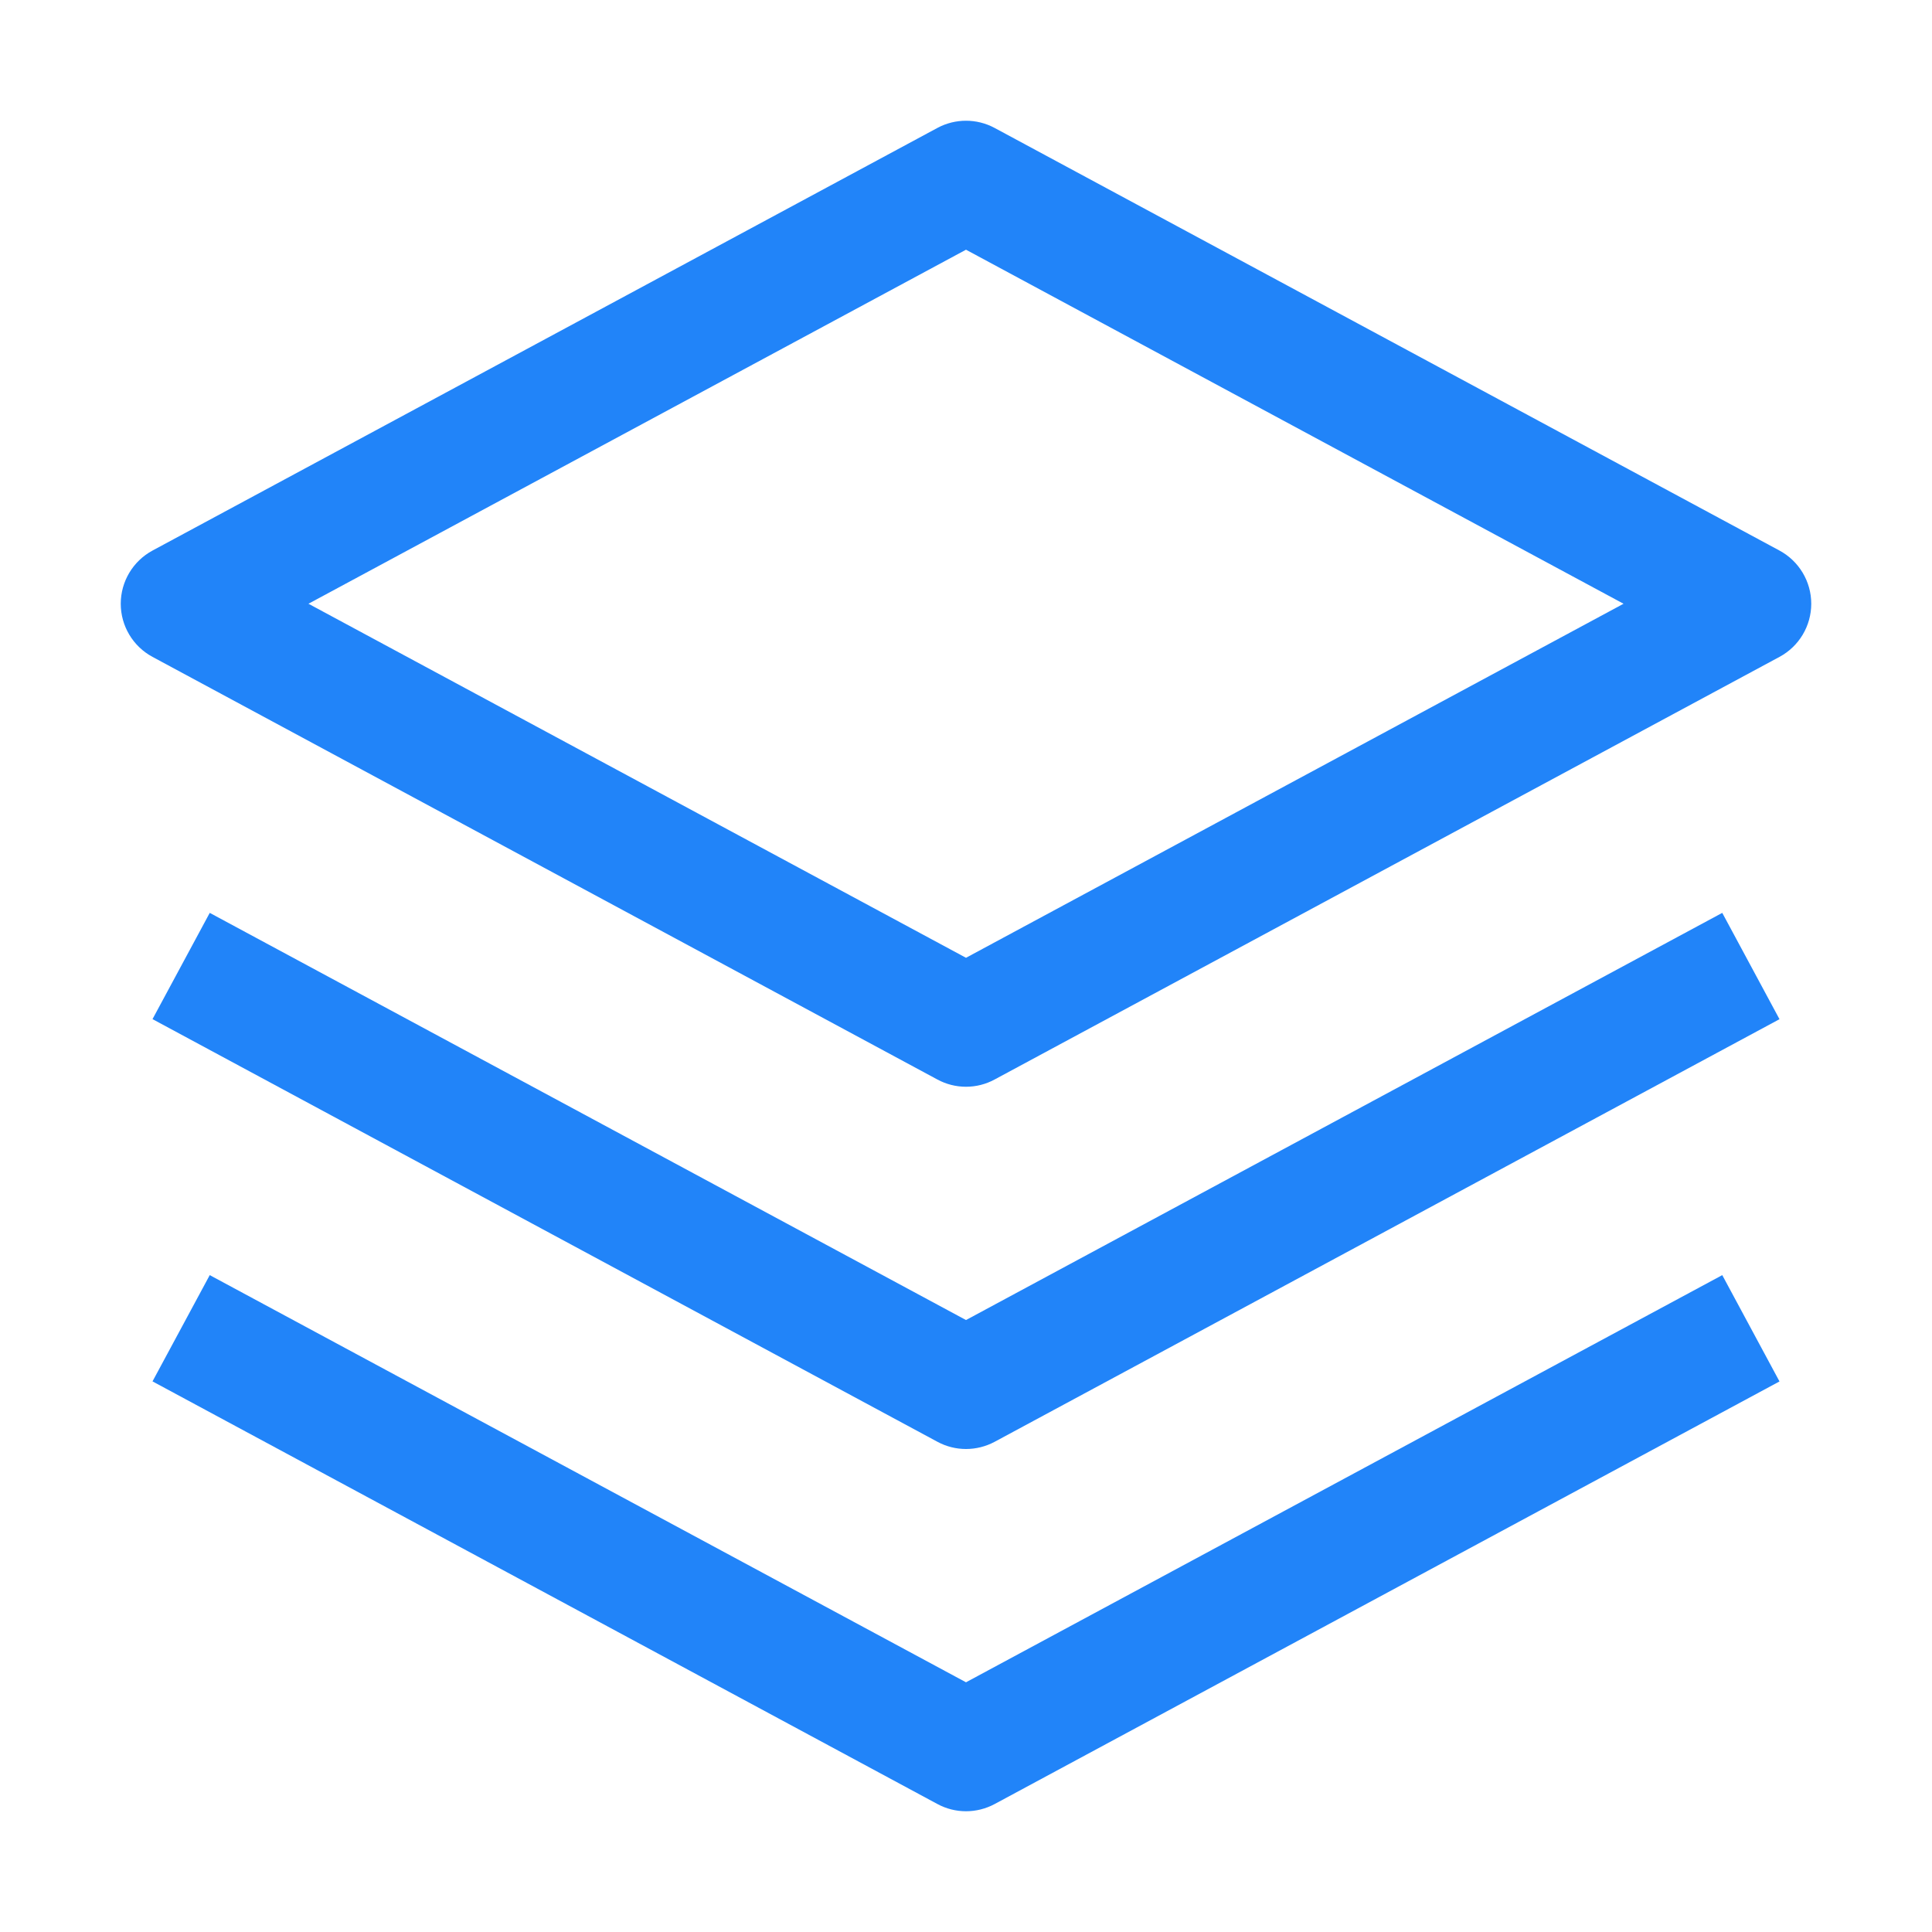 <?xml version="1.0" encoding="UTF-8"?> <!-- Generated by Pixelmator Pro 3.6.17 --> <svg xmlns="http://www.w3.org/2000/svg" width="32" height="32" viewBox="0 0 32 32"><path id="Path" fill="#2184f9" stroke="none" d="M 16 24 C 15.834 24 15.672 23.959 15.526 23.88 L 2.526 16.88 L 3.474 15.12 L 16 21.864 L 28.526 15.12 L 29.474 16.881 L 16.474 23.881 C 16.328 23.959 16.165 24 16 24 Z"></path><path id="path1" fill="#2184f9" stroke="none" d="M 16 30 C 15.834 30 15.672 29.959 15.526 29.88 L 2.526 22.88 L 3.474 21.12 L 16 27.864 L 28.526 21.12 L 29.474 22.881 L 16.474 29.881 C 16.328 29.959 16.165 30 16 30 Z"></path><path id="path2" fill="#2184f9" stroke="none" d="M 16 18 C 15.834 18 15.672 17.959 15.526 17.88 L 2.526 10.88 C 2.202 10.706 2 10.367 2 10 C 2 9.632 2.202 9.294 2.526 9.119 L 15.526 2.119 C 15.822 1.96 16.178 1.96 16.474 2.119 L 29.474 9.119 C 29.798 9.294 30 9.632 30 10 C 30 10.367 29.798 10.706 29.474 10.88 L 16.474 17.88 C 16.328 17.959 16.166 18 16 18 Z M 5.109 10 L 16 15.864 L 26.891 10 L 16 4.136 Z"></path><path id="TransparentRectangle" fill="none" stroke="none" d="M 0 0 L 32 0 L 32 32 L 0 32 Z"></path></svg> 